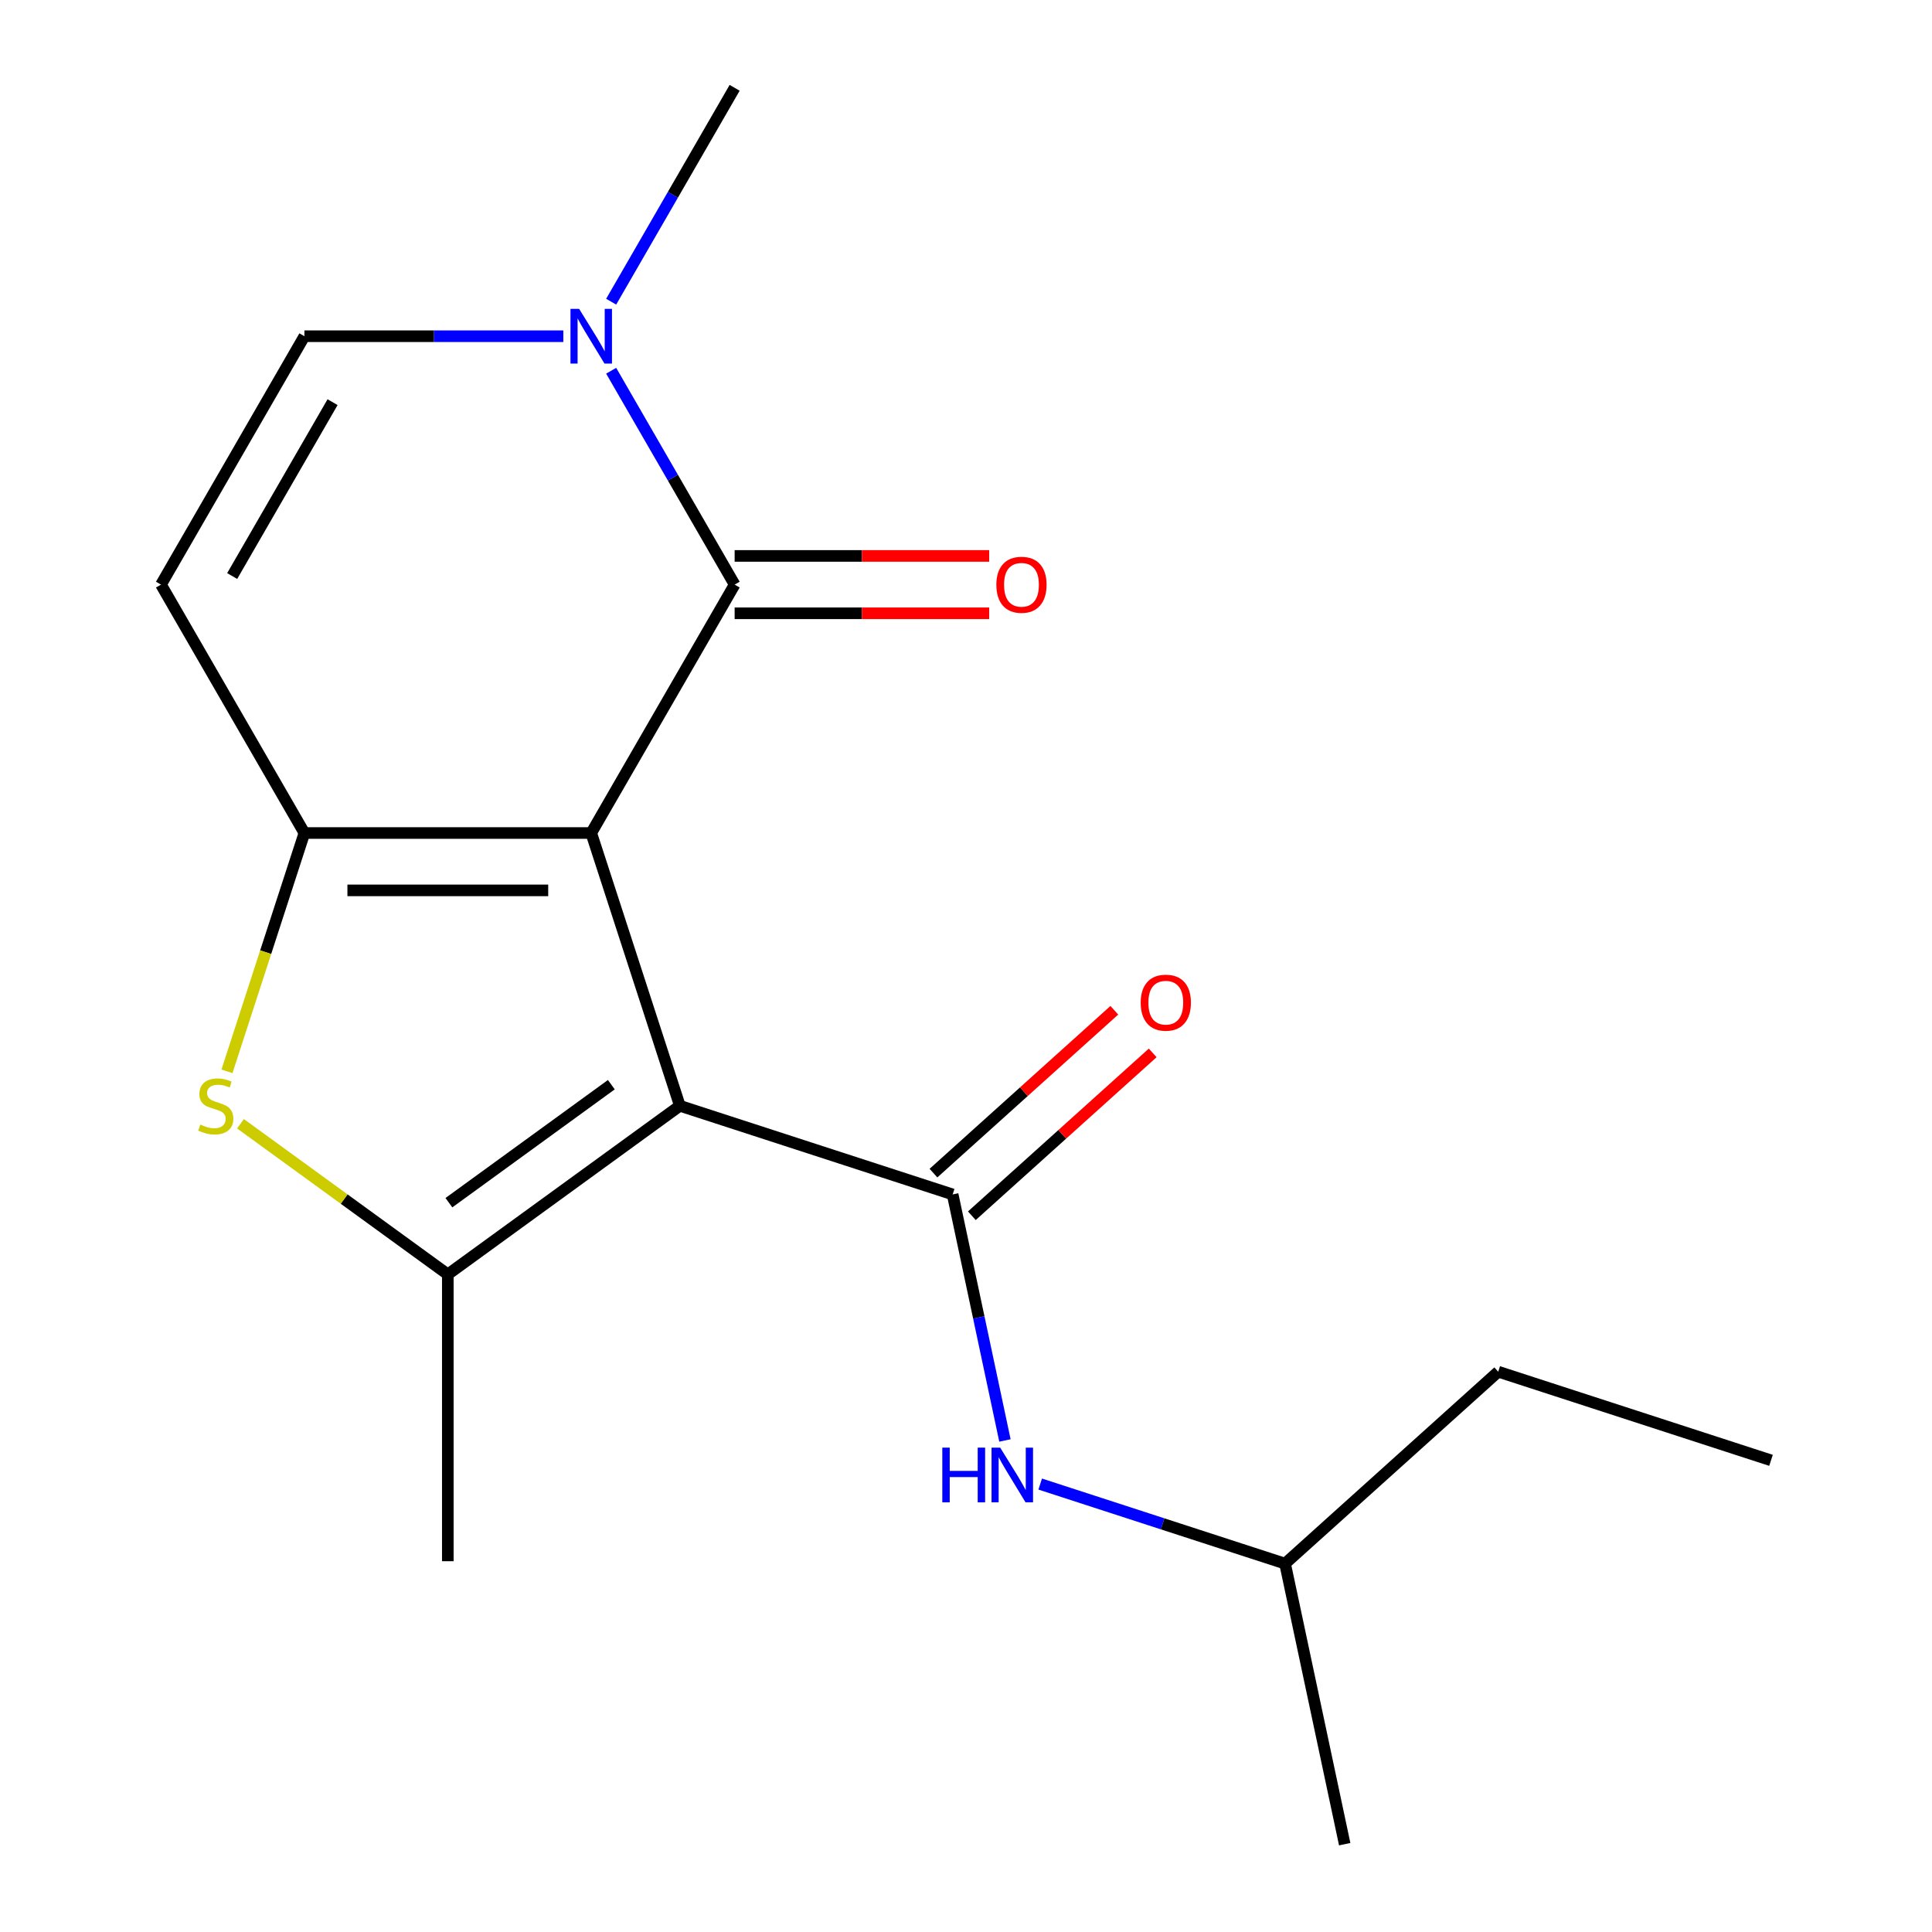 <?xml version='1.0' encoding='iso-8859-1'?>
<svg version='1.1' baseProfile='full'
              xmlns='http://www.w3.org/2000/svg'
                      xmlns:rdkit='http://www.rdkit.org/xml'
                      xmlns:xlink='http://www.w3.org/1999/xlink'
                  xml:space='preserve'
width='1000px' height='1000px' viewBox='0 0 1000 1000'>
<!-- END OF HEADER -->
<rect style='opacity:1.0;fill:#FFFFFF;stroke:none' width='1000' height='1000' x='0' y='0'> </rect>
<path class='bond-0' d='M 306.019,431.166 L 351.895,572.36' style='fill:none;fill-rule:evenodd;stroke:#000000;stroke-width:6px;stroke-linecap:butt;stroke-linejoin:miter;stroke-opacity:1' />
<path class='bond-1' d='M 306.019,431.166 L 157.558,431.166' style='fill:none;fill-rule:evenodd;stroke:#000000;stroke-width:6px;stroke-linecap:butt;stroke-linejoin:miter;stroke-opacity:1' />
<path class='bond-1' d='M 283.75,460.858 L 179.827,460.858' style='fill:none;fill-rule:evenodd;stroke:#000000;stroke-width:6px;stroke-linecap:butt;stroke-linejoin:miter;stroke-opacity:1' />
<path class='bond-2' d='M 306.019,431.166 L 380.249,302.595' style='fill:none;fill-rule:evenodd;stroke:#000000;stroke-width:6px;stroke-linecap:butt;stroke-linejoin:miter;stroke-opacity:1' />
<path class='bond-3' d='M 351.895,572.36 L 231.788,659.623' style='fill:none;fill-rule:evenodd;stroke:#000000;stroke-width:6px;stroke-linecap:butt;stroke-linejoin:miter;stroke-opacity:1' />
<path class='bond-3' d='M 316.427,561.428 L 232.352,622.512' style='fill:none;fill-rule:evenodd;stroke:#000000;stroke-width:6px;stroke-linecap:butt;stroke-linejoin:miter;stroke-opacity:1' />
<path class='bond-4' d='M 351.895,572.36 L 493.089,618.237' style='fill:none;fill-rule:evenodd;stroke:#000000;stroke-width:6px;stroke-linecap:butt;stroke-linejoin:miter;stroke-opacity:1' />
<path class='bond-5' d='M 157.558,431.166 L 137.517,492.847' style='fill:none;fill-rule:evenodd;stroke:#000000;stroke-width:6px;stroke-linecap:butt;stroke-linejoin:miter;stroke-opacity:1' />
<path class='bond-5' d='M 137.517,492.847 L 117.475,554.528' style='fill:none;fill-rule:evenodd;stroke:#CCCC00;stroke-width:6px;stroke-linecap:butt;stroke-linejoin:miter;stroke-opacity:1' />
<path class='bond-7' d='M 157.558,431.166 L 83.328,302.595' style='fill:none;fill-rule:evenodd;stroke:#000000;stroke-width:6px;stroke-linecap:butt;stroke-linejoin:miter;stroke-opacity:1' />
<path class='bond-6' d='M 380.249,302.595 L 348.293,247.246' style='fill:none;fill-rule:evenodd;stroke:#000000;stroke-width:6px;stroke-linecap:butt;stroke-linejoin:miter;stroke-opacity:1' />
<path class='bond-6' d='M 348.293,247.246 L 316.337,191.896' style='fill:none;fill-rule:evenodd;stroke:#0000FF;stroke-width:6px;stroke-linecap:butt;stroke-linejoin:miter;stroke-opacity:1' />
<path class='bond-11' d='M 380.249,317.441 L 446.123,317.441' style='fill:none;fill-rule:evenodd;stroke:#000000;stroke-width:6px;stroke-linecap:butt;stroke-linejoin:miter;stroke-opacity:1' />
<path class='bond-11' d='M 446.123,317.441 L 511.998,317.441' style='fill:none;fill-rule:evenodd;stroke:#FF0000;stroke-width:6px;stroke-linecap:butt;stroke-linejoin:miter;stroke-opacity:1' />
<path class='bond-11' d='M 380.249,287.749 L 446.123,287.749' style='fill:none;fill-rule:evenodd;stroke:#000000;stroke-width:6px;stroke-linecap:butt;stroke-linejoin:miter;stroke-opacity:1' />
<path class='bond-11' d='M 446.123,287.749 L 511.998,287.749' style='fill:none;fill-rule:evenodd;stroke:#FF0000;stroke-width:6px;stroke-linecap:butt;stroke-linejoin:miter;stroke-opacity:1' />
<path class='bond-12' d='M 231.788,659.623 L 231.788,808.083' style='fill:none;fill-rule:evenodd;stroke:#000000;stroke-width:6px;stroke-linecap:butt;stroke-linejoin:miter;stroke-opacity:1' />
<path class='bond-18' d='M 231.788,659.623 L 178.131,620.638' style='fill:none;fill-rule:evenodd;stroke:#000000;stroke-width:6px;stroke-linecap:butt;stroke-linejoin:miter;stroke-opacity:1' />
<path class='bond-18' d='M 178.131,620.638 L 124.473,581.653' style='fill:none;fill-rule:evenodd;stroke:#CCCC00;stroke-width:6px;stroke-linecap:butt;stroke-linejoin:miter;stroke-opacity:1' />
<path class='bond-9' d='M 493.089,618.237 L 506.623,681.909' style='fill:none;fill-rule:evenodd;stroke:#000000;stroke-width:6px;stroke-linecap:butt;stroke-linejoin:miter;stroke-opacity:1' />
<path class='bond-9' d='M 506.623,681.909 L 520.157,745.581' style='fill:none;fill-rule:evenodd;stroke:#0000FF;stroke-width:6px;stroke-linecap:butt;stroke-linejoin:miter;stroke-opacity:1' />
<path class='bond-10' d='M 503.023,629.269 L 549.831,587.123' style='fill:none;fill-rule:evenodd;stroke:#000000;stroke-width:6px;stroke-linecap:butt;stroke-linejoin:miter;stroke-opacity:1' />
<path class='bond-10' d='M 549.831,587.123 L 596.639,544.977' style='fill:none;fill-rule:evenodd;stroke:#FF0000;stroke-width:6px;stroke-linecap:butt;stroke-linejoin:miter;stroke-opacity:1' />
<path class='bond-10' d='M 483.156,607.204 L 529.964,565.058' style='fill:none;fill-rule:evenodd;stroke:#000000;stroke-width:6px;stroke-linecap:butt;stroke-linejoin:miter;stroke-opacity:1' />
<path class='bond-10' d='M 529.964,565.058 L 576.772,522.912' style='fill:none;fill-rule:evenodd;stroke:#FF0000;stroke-width:6px;stroke-linecap:butt;stroke-linejoin:miter;stroke-opacity:1' />
<path class='bond-8' d='M 291.567,174.025 L 224.563,174.025' style='fill:none;fill-rule:evenodd;stroke:#0000FF;stroke-width:6px;stroke-linecap:butt;stroke-linejoin:miter;stroke-opacity:1' />
<path class='bond-8' d='M 224.563,174.025 L 157.558,174.025' style='fill:none;fill-rule:evenodd;stroke:#000000;stroke-width:6px;stroke-linecap:butt;stroke-linejoin:miter;stroke-opacity:1' />
<path class='bond-13' d='M 316.337,156.153 L 348.293,100.804' style='fill:none;fill-rule:evenodd;stroke:#0000FF;stroke-width:6px;stroke-linecap:butt;stroke-linejoin:miter;stroke-opacity:1' />
<path class='bond-13' d='M 348.293,100.804 L 380.249,45.455' style='fill:none;fill-rule:evenodd;stroke:#000000;stroke-width:6px;stroke-linecap:butt;stroke-linejoin:miter;stroke-opacity:1' />
<path class='bond-19' d='M 83.328,302.595 L 157.558,174.025' style='fill:none;fill-rule:evenodd;stroke:#000000;stroke-width:6px;stroke-linecap:butt;stroke-linejoin:miter;stroke-opacity:1' />
<path class='bond-19' d='M 120.177,298.156 L 172.138,208.157' style='fill:none;fill-rule:evenodd;stroke:#000000;stroke-width:6px;stroke-linecap:butt;stroke-linejoin:miter;stroke-opacity:1' />
<path class='bond-14' d='M 538.408,768.148 L 601.779,788.739' style='fill:none;fill-rule:evenodd;stroke:#0000FF;stroke-width:6px;stroke-linecap:butt;stroke-linejoin:miter;stroke-opacity:1' />
<path class='bond-14' d='M 601.779,788.739 L 665.15,809.329' style='fill:none;fill-rule:evenodd;stroke:#000000;stroke-width:6px;stroke-linecap:butt;stroke-linejoin:miter;stroke-opacity:1' />
<path class='bond-15' d='M 665.15,809.329 L 775.478,709.99' style='fill:none;fill-rule:evenodd;stroke:#000000;stroke-width:6px;stroke-linecap:butt;stroke-linejoin:miter;stroke-opacity:1' />
<path class='bond-16' d='M 665.15,809.329 L 696.017,954.545' style='fill:none;fill-rule:evenodd;stroke:#000000;stroke-width:6px;stroke-linecap:butt;stroke-linejoin:miter;stroke-opacity:1' />
<path class='bond-17' d='M 775.478,709.99 L 916.672,755.867' style='fill:none;fill-rule:evenodd;stroke:#000000;stroke-width:6px;stroke-linecap:butt;stroke-linejoin:miter;stroke-opacity:1' />
<path  class='atom-6' d='M 103.682 582.08
Q 104.002 582.2, 105.322 582.76
Q 106.642 583.32, 108.082 583.68
Q 109.562 584, 111.002 584
Q 113.682 584, 115.242 582.72
Q 116.802 581.4, 116.802 579.12
Q 116.802 577.56, 116.002 576.6
Q 115.242 575.64, 114.042 575.12
Q 112.842 574.6, 110.842 574
Q 108.322 573.24, 106.802 572.52
Q 105.322 571.8, 104.242 570.28
Q 103.202 568.76, 103.202 566.2
Q 103.202 562.64, 105.602 560.44
Q 108.042 558.24, 112.842 558.24
Q 116.122 558.24, 119.842 559.8
L 118.922 562.88
Q 115.522 561.48, 112.962 561.48
Q 110.202 561.48, 108.682 562.64
Q 107.162 563.76, 107.202 565.72
Q 107.202 567.24, 107.962 568.16
Q 108.762 569.08, 109.882 569.6
Q 111.042 570.12, 112.962 570.72
Q 115.522 571.52, 117.042 572.32
Q 118.562 573.12, 119.642 574.76
Q 120.762 576.36, 120.762 579.12
Q 120.762 583.04, 118.122 585.16
Q 115.522 587.24, 111.162 587.24
Q 108.642 587.24, 106.722 586.68
Q 104.842 586.16, 102.602 585.24
L 103.682 582.08
' fill='#CCCC00'/>
<path  class='atom-7' d='M 299.759 159.865
L 309.039 174.865
Q 309.959 176.345, 311.439 179.025
Q 312.919 181.705, 312.999 181.865
L 312.999 159.865
L 316.759 159.865
L 316.759 188.185
L 312.879 188.185
L 302.919 171.785
Q 301.759 169.865, 300.519 167.665
Q 299.319 165.465, 298.959 164.785
L 298.959 188.185
L 295.279 188.185
L 295.279 159.865
L 299.759 159.865
' fill='#0000FF'/>
<path  class='atom-10' d='M 487.736 749.293
L 491.576 749.293
L 491.576 761.333
L 506.056 761.333
L 506.056 749.293
L 509.896 749.293
L 509.896 777.613
L 506.056 777.613
L 506.056 764.533
L 491.576 764.533
L 491.576 777.613
L 487.736 777.613
L 487.736 749.293
' fill='#0000FF'/>
<path  class='atom-10' d='M 517.696 749.293
L 526.976 764.293
Q 527.896 765.773, 529.376 768.453
Q 530.856 771.133, 530.936 771.293
L 530.936 749.293
L 534.696 749.293
L 534.696 777.613
L 530.816 777.613
L 520.856 761.213
Q 519.696 759.293, 518.456 757.093
Q 517.256 754.893, 516.896 754.213
L 516.896 777.613
L 513.216 777.613
L 513.216 749.293
L 517.696 749.293
' fill='#0000FF'/>
<path  class='atom-11' d='M 590.417 518.977
Q 590.417 512.177, 593.777 508.377
Q 597.137 504.577, 603.417 504.577
Q 609.697 504.577, 613.057 508.377
Q 616.417 512.177, 616.417 518.977
Q 616.417 525.857, 613.017 529.777
Q 609.617 533.657, 603.417 533.657
Q 597.177 533.657, 593.777 529.777
Q 590.417 525.897, 590.417 518.977
M 603.417 530.457
Q 607.737 530.457, 610.057 527.577
Q 612.417 524.657, 612.417 518.977
Q 612.417 513.417, 610.057 510.617
Q 607.737 507.777, 603.417 507.777
Q 599.097 507.777, 596.737 510.577
Q 594.417 513.377, 594.417 518.977
Q 594.417 524.697, 596.737 527.577
Q 599.097 530.457, 603.417 530.457
' fill='#FF0000'/>
<path  class='atom-12' d='M 515.709 302.675
Q 515.709 295.875, 519.069 292.075
Q 522.429 288.275, 528.709 288.275
Q 534.989 288.275, 538.349 292.075
Q 541.709 295.875, 541.709 302.675
Q 541.709 309.555, 538.309 313.475
Q 534.909 317.355, 528.709 317.355
Q 522.469 317.355, 519.069 313.475
Q 515.709 309.595, 515.709 302.675
M 528.709 314.155
Q 533.029 314.155, 535.349 311.275
Q 537.709 308.355, 537.709 302.675
Q 537.709 297.115, 535.349 294.315
Q 533.029 291.475, 528.709 291.475
Q 524.389 291.475, 522.029 294.275
Q 519.709 297.075, 519.709 302.675
Q 519.709 308.395, 522.029 311.275
Q 524.389 314.155, 528.709 314.155
' fill='#FF0000'/>
</svg>
